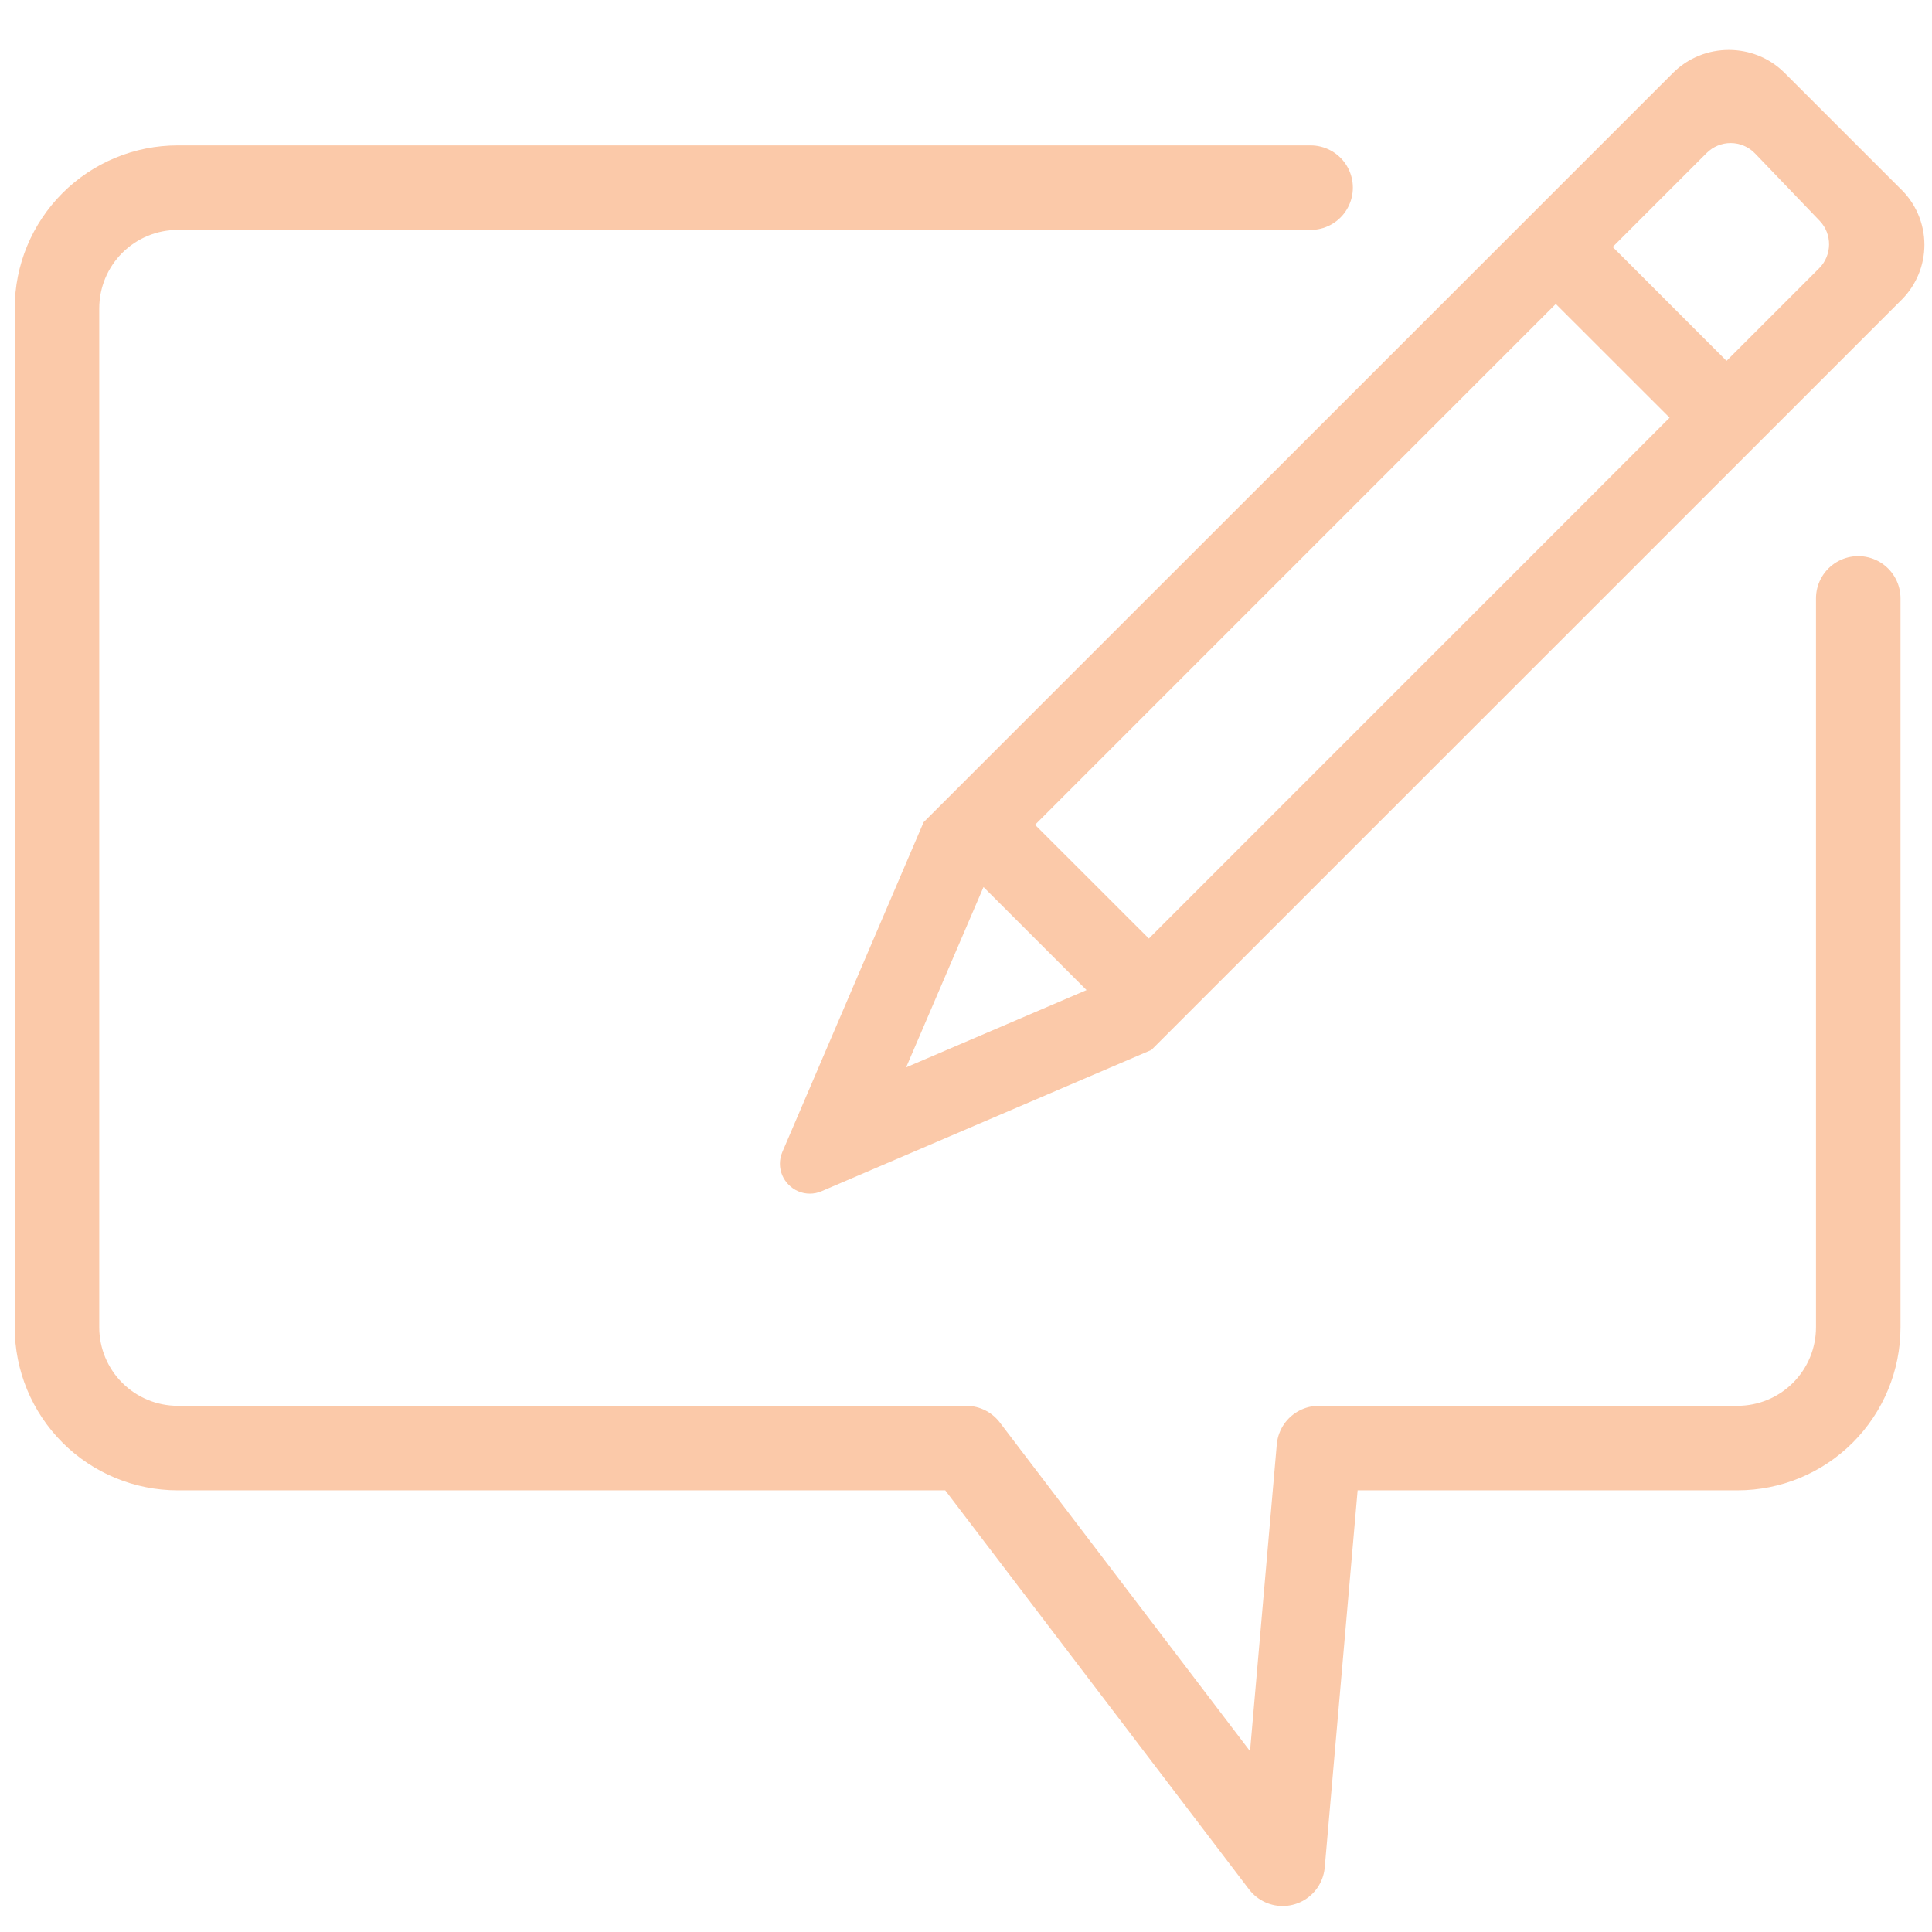 <?xml version="1.0" encoding="UTF-8" standalone="no"?><!DOCTYPE svg PUBLIC "-//W3C//DTD SVG 1.1//EN" "http://www.w3.org/Graphics/SVG/1.1/DTD/svg11.dtd"><svg width="100%" height="100%" viewBox="0 0 800 800" version="1.1" xmlns="http://www.w3.org/2000/svg" xmlns:xlink="http://www.w3.org/1999/xlink" xml:space="preserve" xmlns:serif="http://www.serif.com/" style="fill-rule:evenodd;clip-rule:evenodd;stroke-linecap:round;stroke-linejoin:round;stroke-miterlimit:1.5;"><path d="M769.463,247.778l0,301.836c0,13.261 -5.267,25.978 -14.644,35.355c-9.377,9.377 -22.095,14.645 -35.356,14.645c-65.836,-0 -173.337,-0 -173.337,-0l-15.012,172.126l-131.038,-172.126l-326.483,-0c-13.261,-0 -25.979,-5.268 -35.355,-14.645c-9.377,-9.377 -14.645,-22.094 -14.645,-35.355l-0,-421.915c-0,-13.261 5.268,-25.978 14.645,-35.355c9.376,-9.377 22.094,-14.645 35.355,-14.645l469.099,0" style="fill:#fbc9a9;fill-opacity:0;stroke:#fbc9a9;stroke-width:35px;"/><path d="M786.582,77.798c6.55,6.083 10.276,14.629 10.276,23.568c-0,8.456 -3.335,16.581 -9.276,22.599l-310.833,310.8l-136.567,58.5c-1.537,0.657 -3.191,0.996 -4.862,0.996c-6.785,-0 -12.367,-5.583 -12.367,-12.367c-0,-1.671 0.339,-3.326 0.996,-4.863l58.5,-136.566l310.333,-310.3c12.669,-12.652 33.499,-12.652 46.167,-0l47.633,47.633Zm-336.666,332.167l-42.667,-42.667l-32.033,74.667l74.7,-32Zm241.433,-237l-47.133,-47.1l-215.634,215.666l47.134,47.1l215.633,-215.666Zm62.167,-81.5l-26.8,-27.934c-2.639,-2.748 -6.288,-4.303 -10.098,-4.303c-3.713,0 -7.278,1.477 -9.902,4.103l-38.934,38.934l47.134,47.166l38.4,-38.4c5.336,-5.351 5.426,-14.107 0.2,-19.566Z" style="fill:#fbc9a9;fill-rule:nonzero;"/></svg>